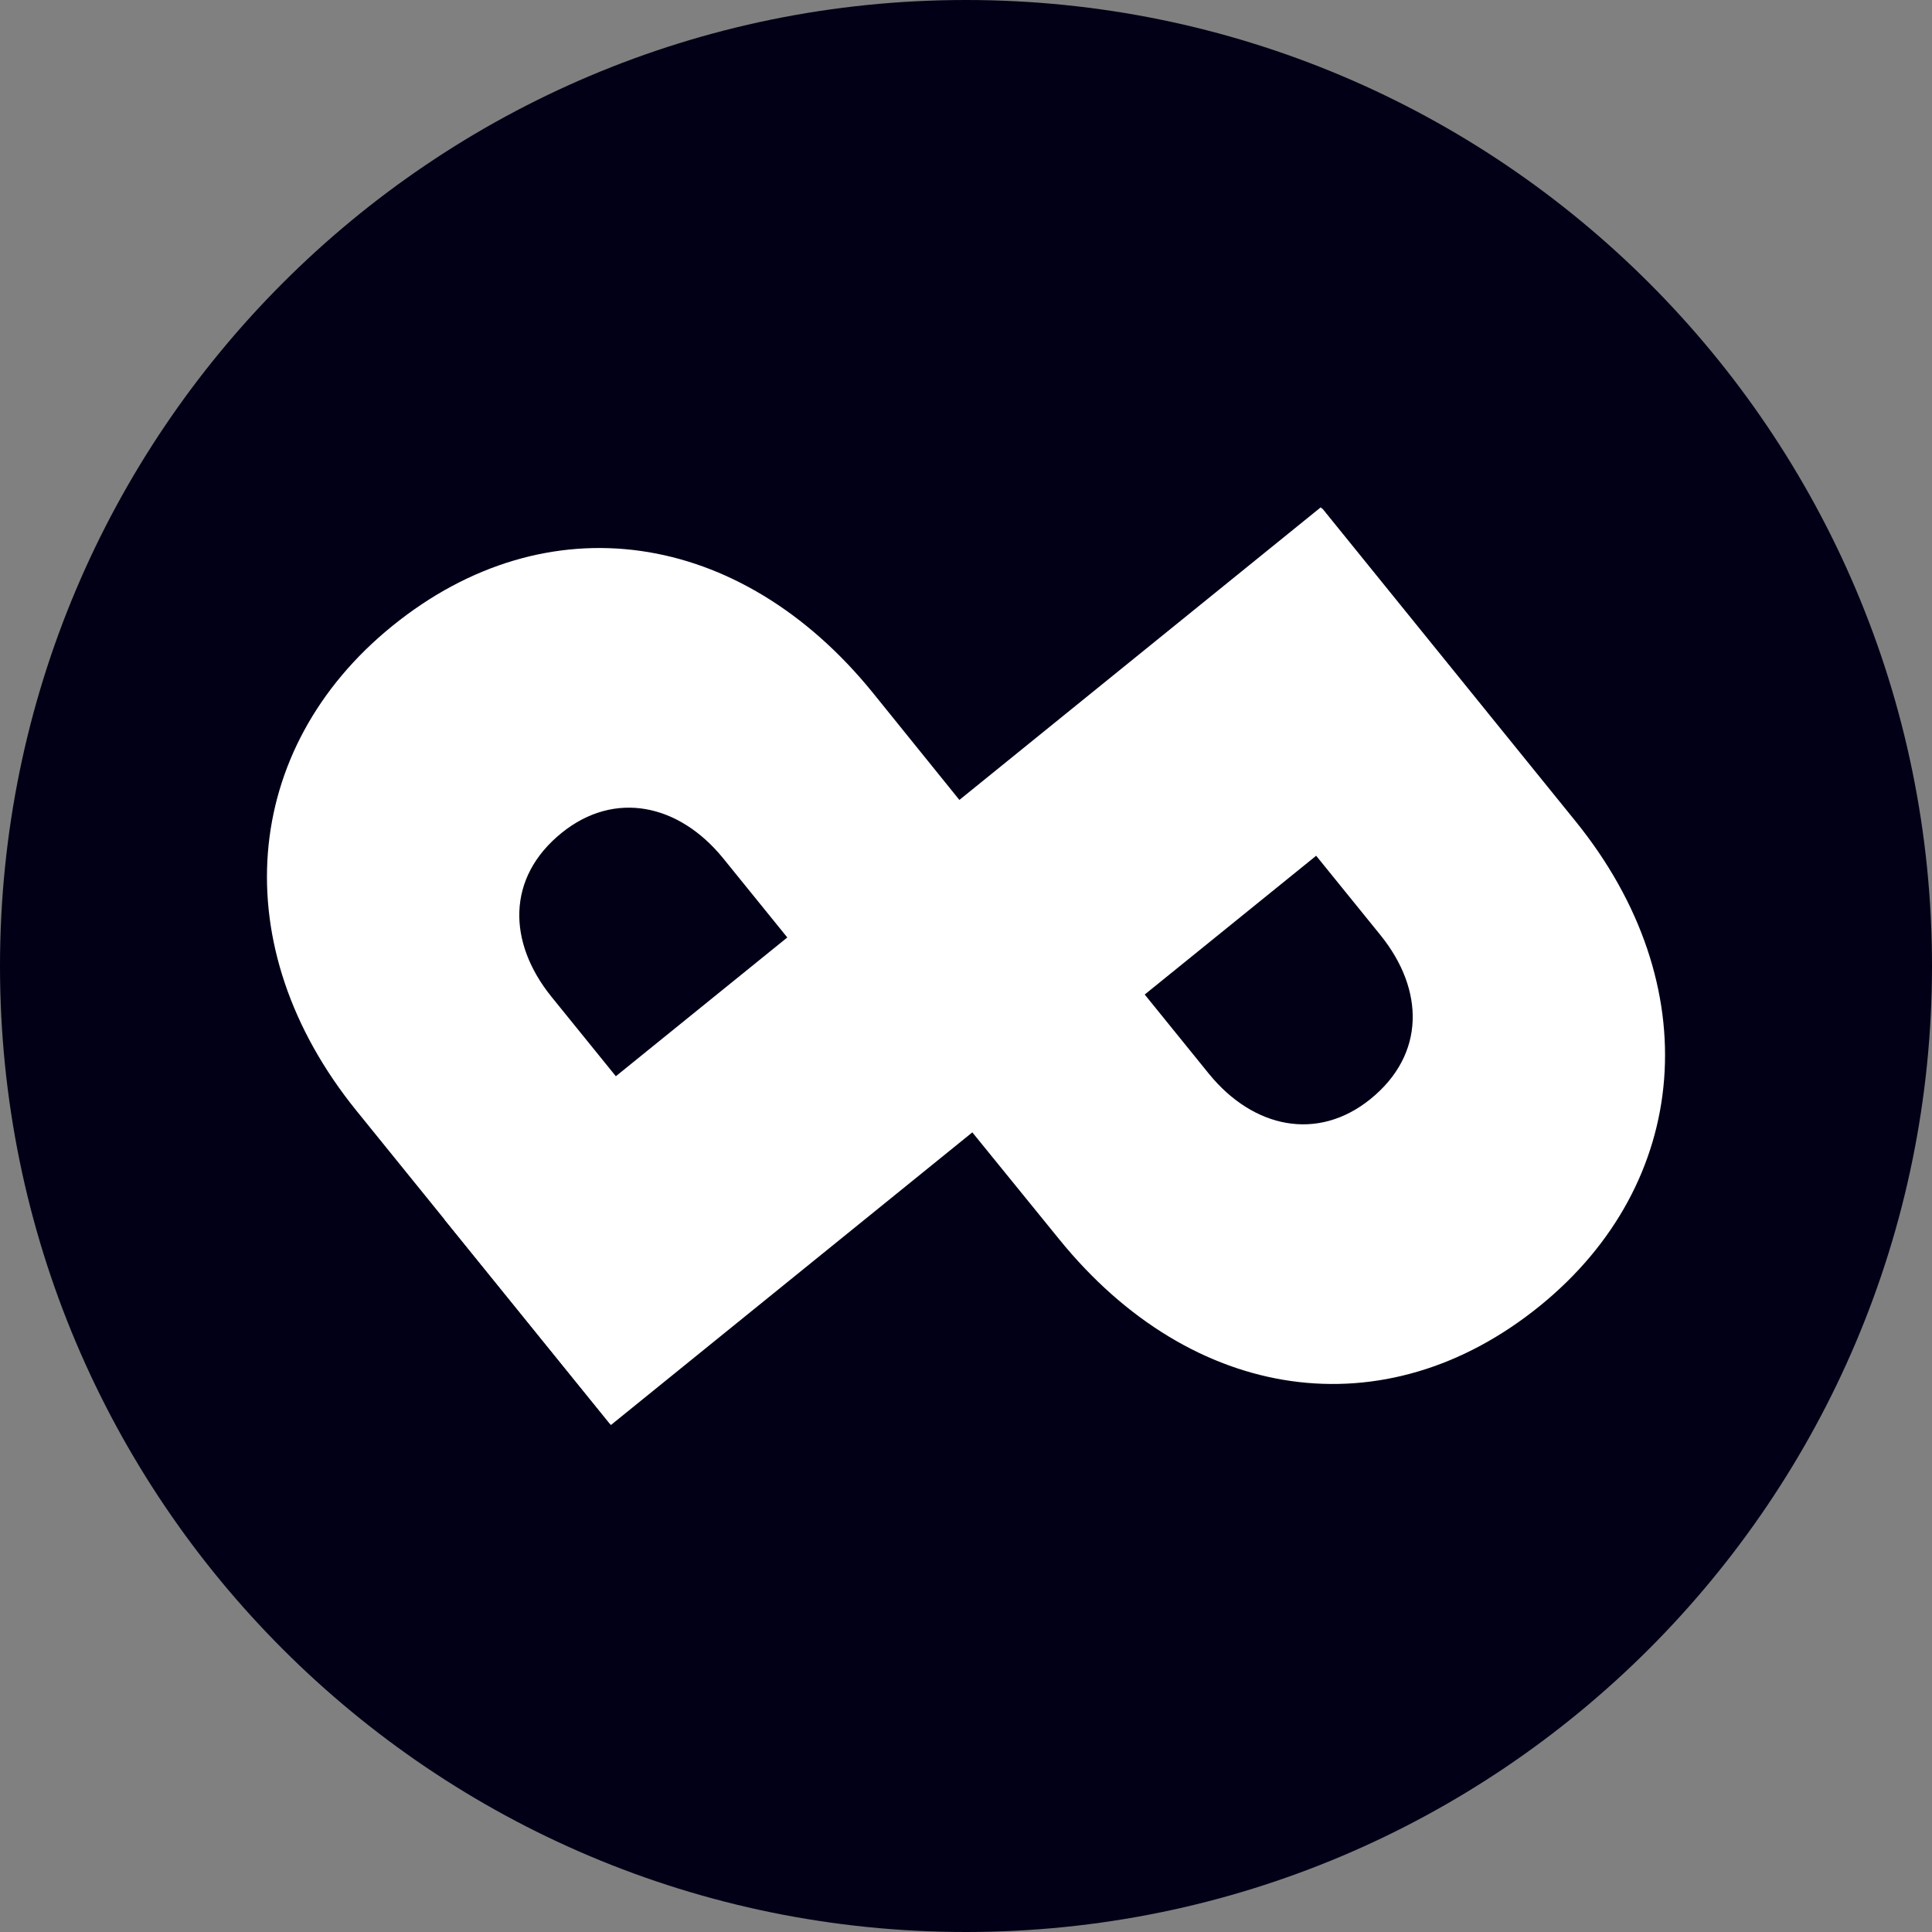 <?xml version="1.0" encoding="UTF-8"?> <svg xmlns="http://www.w3.org/2000/svg" width="225" height="225" viewBox="0 0 225 225" fill="none"><rect x="0" y="0" width="225" height="225" fill="#808080" stroke="none"/><path d="M112.482 225C174.613 225 225 174.613 225 112.482C225 50.351 174.613 0 112.482 0C50.351 0 0 50.351 0 112.518C0 174.685 50.351 225 112.482 225Z" fill="#020017"></path><path d="M101.637 80.662C86.194 61.627 63.712 58.288 45.683 72.904C28.05 87.198 26.074 110.291 41.517 129.361L71.002 165.778L173.213 83.032L153.82 59.078L111.729 93.16L101.637 80.662ZM91.689 109.177L71.721 125.339L64.215 116.073C59.115 109.752 58.971 102.21 65.4 97.003C71.577 92.011 79.047 93.627 84.183 99.912L91.689 109.177Z" fill="white"></path><path d="M123.364 144.337C138.807 163.372 161.289 166.712 179.318 152.095C196.951 137.801 198.927 114.709 183.484 95.638L153.999 59.222L51.752 142.003L71.145 165.958L113.236 131.875L123.364 144.337ZM133.312 115.822L153.28 99.661L160.786 108.926C165.886 115.247 166.03 122.789 159.601 127.997C153.424 132.989 145.954 131.373 140.818 125.088L133.312 115.822Z" fill="white"></path></svg> 